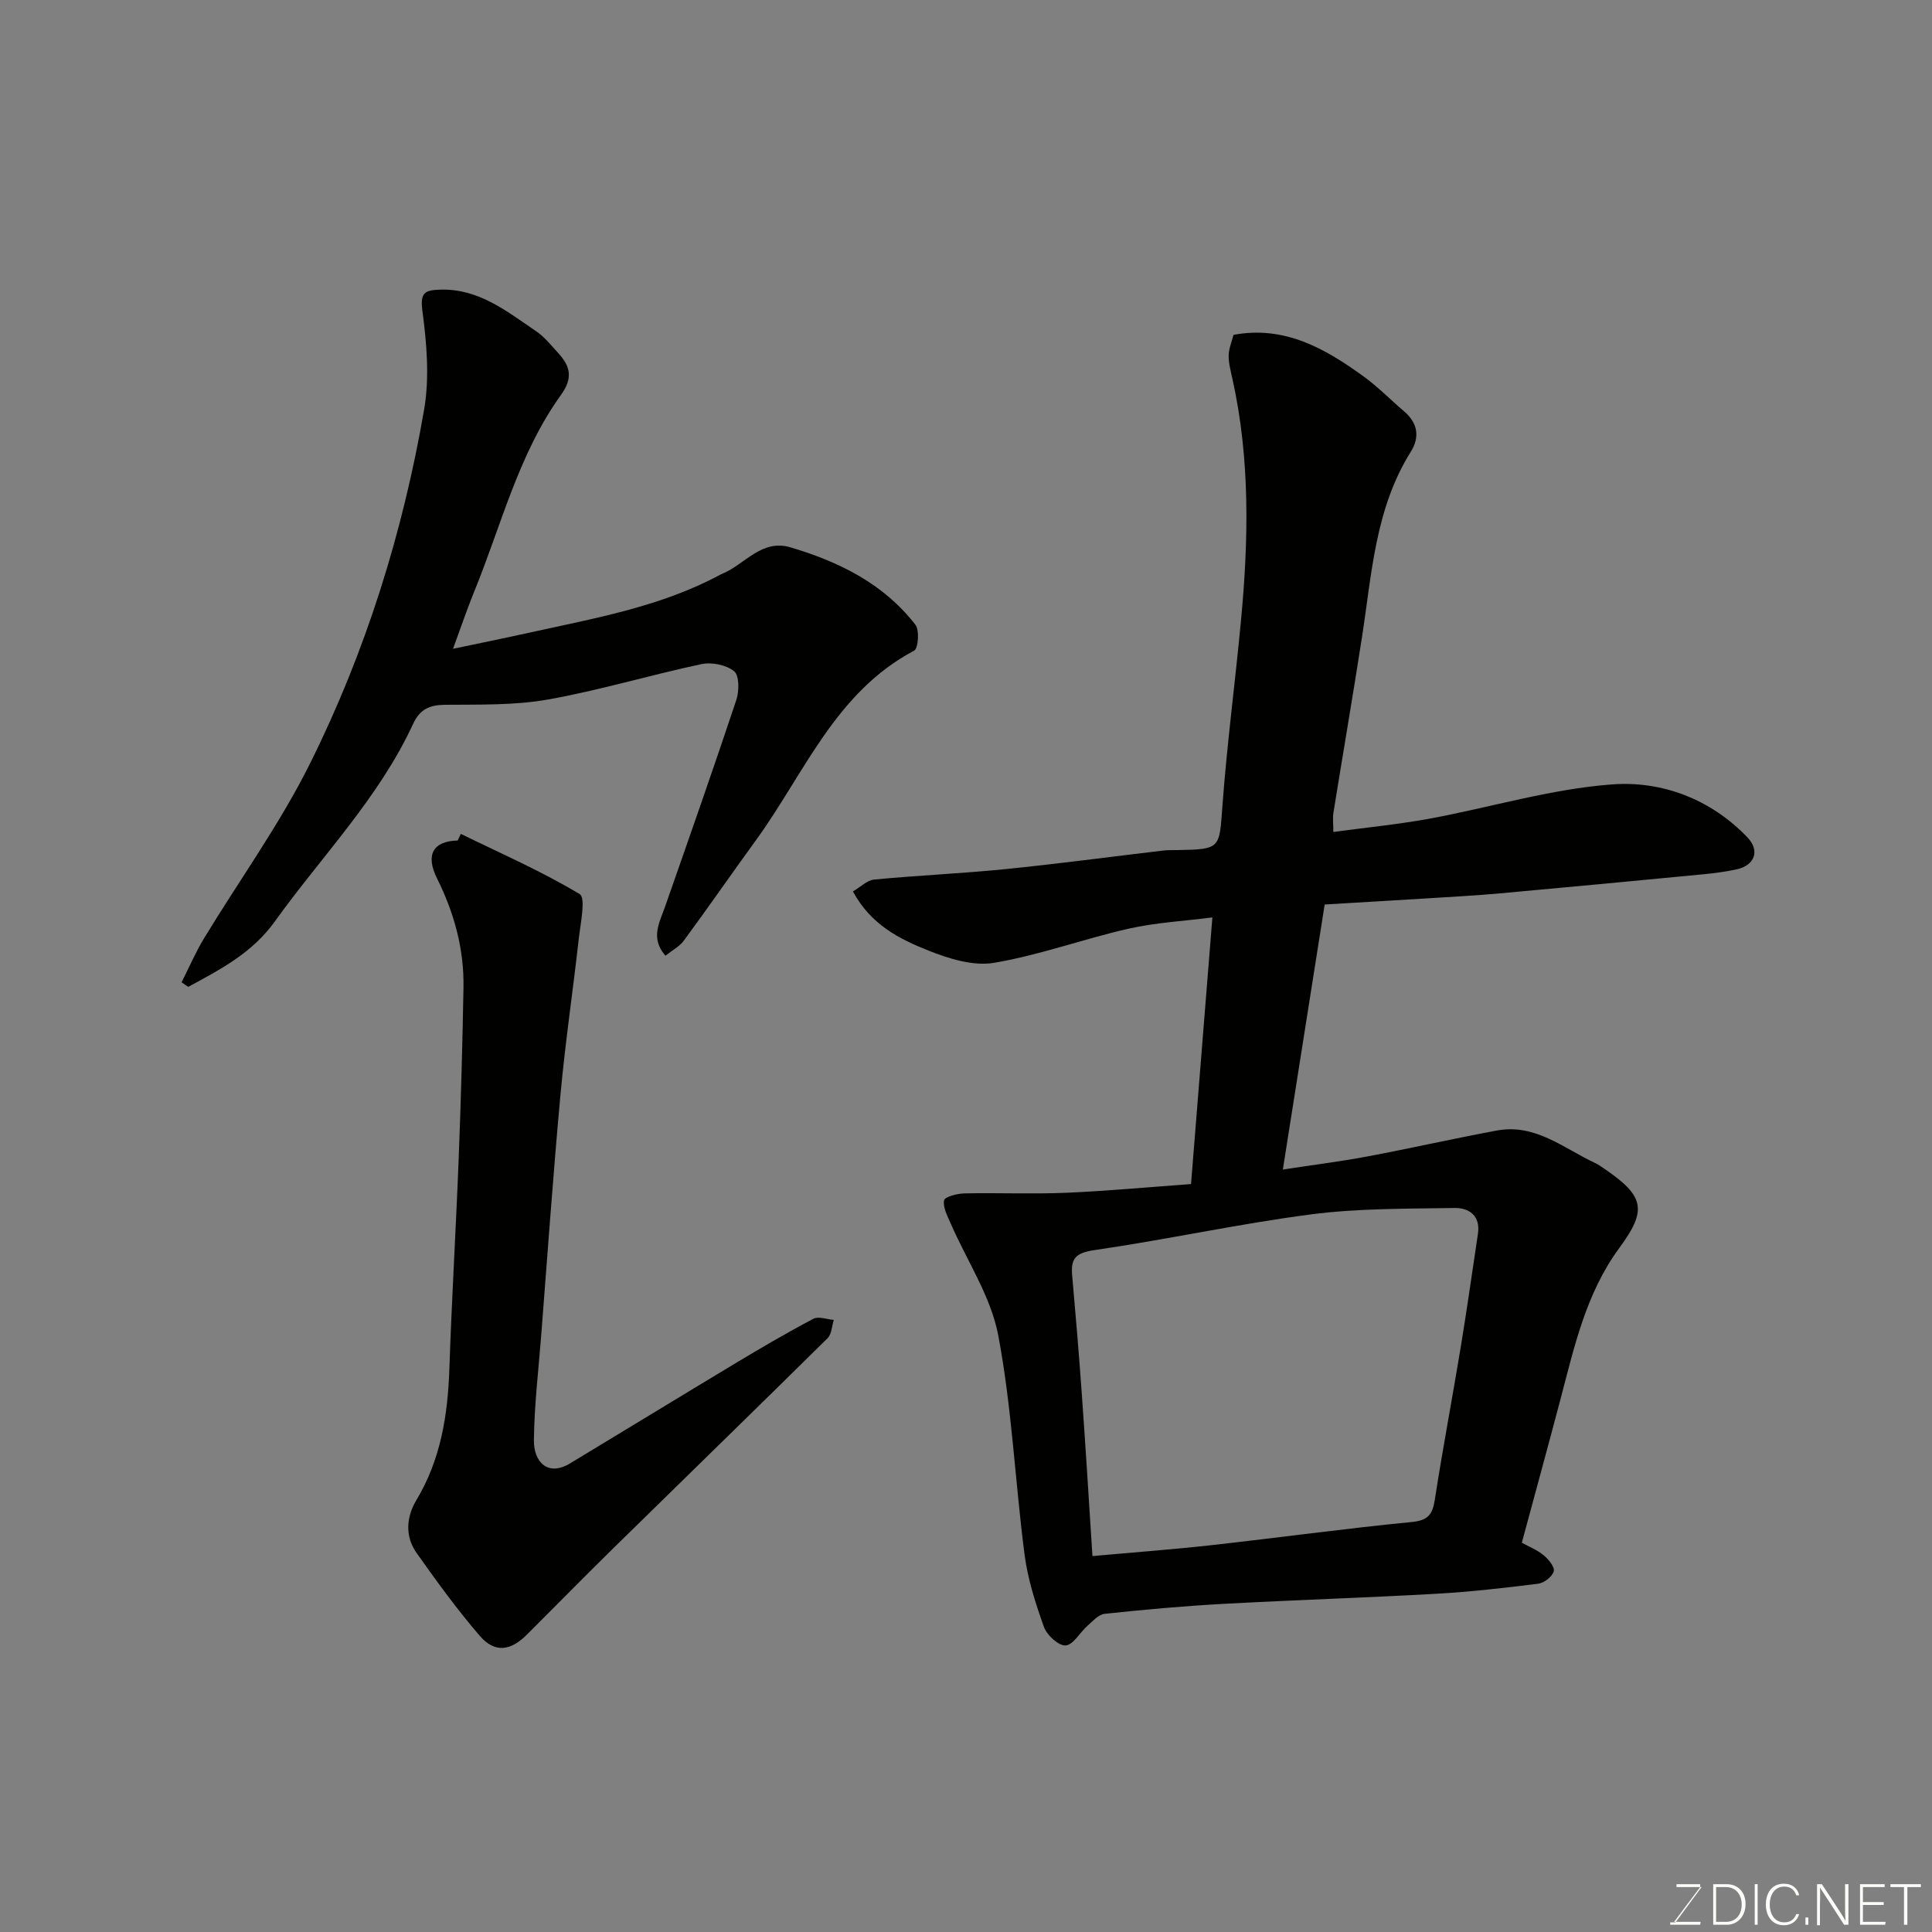 <svg enable-background="new 0 0 400 400" viewBox="0 0 400 400" xmlns="http://www.w3.org/2000/svg"><rect x="0" y="0" width="400" height="400" fill="#808080" stroke="none"/><path d="m246.59 245.15c1.49-18.59 2.92-36.46 4.42-55.21-5.95.77-11.77 1.07-17.38 2.34-9.33 2.12-18.41 5.47-27.81 7.06-4.29.73-9.34-.84-13.58-2.53-6.01-2.38-11.96-5.37-15.65-12.25 1.54-.89 2.91-2.31 4.41-2.46 9.01-.86 18.08-1.25 27.09-2.15 10.92-1.1 21.8-2.56 32.71-3.85.99-.12 2-.08 2.99-.1 8.97-.17 8.65-.29 9.3-9.16.94-12.76 2.63-25.47 3.83-38.22 1.59-16.79 1.93-33.57-1.76-50.19-.35-1.59-.8-3.22-.78-4.82.02-1.41.63-2.81 1-4.28 10.57-1.99 19.04 2.84 27.1 8.73 2.92 2.13 5.46 4.76 8.23 7.11 2.86 2.43 3.26 5.36 1.37 8.38-7.39 11.79-8.06 25.29-10.11 38.46-1.88 12.1-3.95 24.17-5.9 36.26-.17 1.08-.02 2.22-.02 3.98 6.97-.94 13.45-1.57 19.84-2.74 12.66-2.33 25.17-6.17 37.91-7.11 10.28-.76 20.36 3.03 27.96 10.94 2.68 2.78 1.55 5.84-2.25 6.66-2.22.48-4.5.78-6.76 1-14.06 1.35-28.12 2.69-42.19 3.96-5.09.46-10.2.73-15.3 1.05-6.91.43-13.82.83-21 1.26-2.85 18.08-5.7 36.09-8.66 54.87 6.38-.97 11.97-1.67 17.5-2.71 8.96-1.68 17.86-3.71 26.83-5.37 7.93-1.47 13.81 3.69 20.32 6.73.73.34 1.39.84 2.06 1.29 8.15 5.58 8.73 8.46 2.98 16.26-6.97 9.44-9.37 20.62-12.28 31.62-2.57 9.74-5.24 19.45-7.93 29.44 1.49.83 3.19 1.5 4.52 2.6 1.01.84 2.34 2.45 2.09 3.33-.31 1.1-1.99 2.4-3.22 2.56-7 .88-14.02 1.68-21.06 2.08-14.69.83-29.41 1.29-44.1 2.09-8.21.45-16.4 1.19-24.58 2.06-1.28.13-2.49 1.52-3.59 2.49-1.57 1.38-2.93 3.96-4.52 4.06-1.45.1-3.87-2.12-4.48-3.82-1.75-4.86-3.35-9.91-4.02-15.01-1.96-15.12-2.62-30.46-5.45-45.4-1.53-8.05-6.5-15.44-9.85-23.16-.67-1.54-1.63-3.31-1.36-4.76.14-.74 2.72-1.41 4.21-1.44 7.03-.15 14.07.17 21.1-.13 8.53-.37 17.06-1.17 25.82-1.8zm-20.41 77.02c8.61-.78 16.64-1.37 24.63-2.26 13.82-1.54 27.6-3.44 41.44-4.79 3.41-.33 4.34-1.54 4.82-4.65 1.61-10.47 3.6-20.87 5.32-31.32 1.3-7.88 2.41-15.8 3.6-23.7.56-3.75-1.84-5.4-4.85-5.35-9.9.17-19.89.05-29.68 1.32-15.02 1.96-29.86 5.22-44.85 7.4-3.74.55-4.95 1.61-4.64 5.14.73 8.18 1.42 16.37 2 24.57.79 10.99 1.46 21.98 2.21 33.64z" fill="#010100"/><path d="m93.79 134.33c5.7-1.2 10.76-2.23 15.79-3.34 13.5-2.99 27.19-5.35 39.57-12.02.14-.08.3-.14.45-.21 4.66-1.92 8.05-7.23 14.09-5.43 10.06 2.99 19.26 7.53 25.83 16.01.88 1.13.6 4.92-.26 5.37-16.36 8.65-22.75 25.51-32.81 39.33-4.99 6.86-9.82 13.85-14.85 20.68-.92 1.26-2.47 2.06-3.83 3.15-3.17-3.64-1.23-6.86-.08-10.14 4.99-14.26 10-28.52 14.77-42.85.6-1.81.61-5.03-.47-5.91-1.63-1.32-4.63-1.92-6.76-1.47-10.64 2.26-21.11 5.43-31.8 7.33-6.95 1.23-14.19 1.02-21.31 1.09-3.22.03-5.2.94-6.59 3.95-7.08 15.34-18.91 27.36-28.61 40.88-4.74 6.6-11.31 9.97-17.95 13.57-.46-.31-.92-.62-1.38-.94 1.53-3.02 2.87-6.16 4.62-9.05 7.35-12.13 15.75-23.71 22.03-36.36 11.49-23.12 19.18-47.72 23.57-73.18 1.14-6.62.54-13.72-.36-20.45-.52-3.89.63-4.26 3.65-4.37 7.99-.27 13.8 4.48 19.86 8.58 1.76 1.19 3.16 2.95 4.62 4.55 2.46 2.69 3.12 5.11.58 8.64-8.88 12.33-12.39 27.15-18.07 40.96-1.4 3.45-2.59 6.99-4.3 11.63z" fill="#010100"/><path d="m95.41 172.65c8.27 4.04 16.74 7.74 24.6 12.46 1.31.79.18 6.02-.17 9.16-1.2 10.73-2.79 21.41-3.78 32.16-1.54 16.7-2.71 33.44-4.02 50.17-.56 7.21-1.43 14.41-1.5 21.63-.04 4.41 2.86 7.54 7.45 4.77 11.44-6.9 22.84-13.88 34.29-20.76 5.31-3.19 10.65-6.32 16.12-9.2 1.07-.56 2.8.12 4.23.23-.41 1.28-.44 2.95-1.29 3.79-14.65 14.48-29.43 28.83-44.13 43.26-6.11 5.99-12.1 12.11-18.16 18.15-3.4 3.38-6.64 3.78-9.73.2-4.68-5.43-8.91-11.27-13.06-17.13-2.46-3.47-2.14-7.47-.05-10.96 5.06-8.43 6.51-17.64 6.83-27.26.49-14.53 1.37-29.04 1.93-43.57.46-11.75.78-23.51.99-35.27.14-7.98-1.91-15.45-5.48-22.62-2.47-4.96-.74-7.73 4.28-7.84.22-.47.44-.92.65-1.37z" fill="#010100"/><g fill="#fbfcfa"><path d="m346.9 398 5.4-7.3h-5.2v-.6h4.9v.6l-5.4 7.2h5.5l-.1.6h-6.2v-.5z"/><path d="m354.7 390.1h2.8c2.3 0 3.9 1.6 3.9 4.1s-1.6 4.3-3.9 4.3h-2.8zm.6 7.8h2c2.2 0 3.3-1.6 3.3-3.6 0-1.8-1-3.6-3.3-3.6h-2z"/><path d="m363.9 390.1v8.4h-.6v-8.4z"/><path d="m372.5 396.3c-.4 1.3-1.4 2.3-3.2 2.3-2.4 0-3.7-1.9-3.7-4.3 0-2.3 1.2-4.3 3.7-4.3 1.8 0 2.9 1 3.2 2.4h-.6c-.4-1.1-1.1-1.8-2.5-1.8-2.1 0-3 1.9-3 3.7s.9 3.7 3 3.7c1.4 0 2.1-.7 2.5-1.7z"/><path d="m373.8 398.5v-1.5h.6v1.5z"/><path d="m376.2 398.5v-8.4h1c1.3 2 4.4 6.6 4.9 7.6-.1-1.2-.1-2.4-.1-3.8v-3.8h.7v8.4h-.9c-1.2-1.9-4.4-6.8-5-7.7.1 1.1 0 2.3 0 3.9v3.9h-.6z"/><path d="m390 394.4h-4.3v3.5h4.7l-.1.6h-5.2v-8.4h5.1v.6h-4.5v3.1h4.3z"/><path d="m394.2 390.7h-2.8v-.6h6.3v.6h-2.8v7.8h-.7z"/></g></svg>